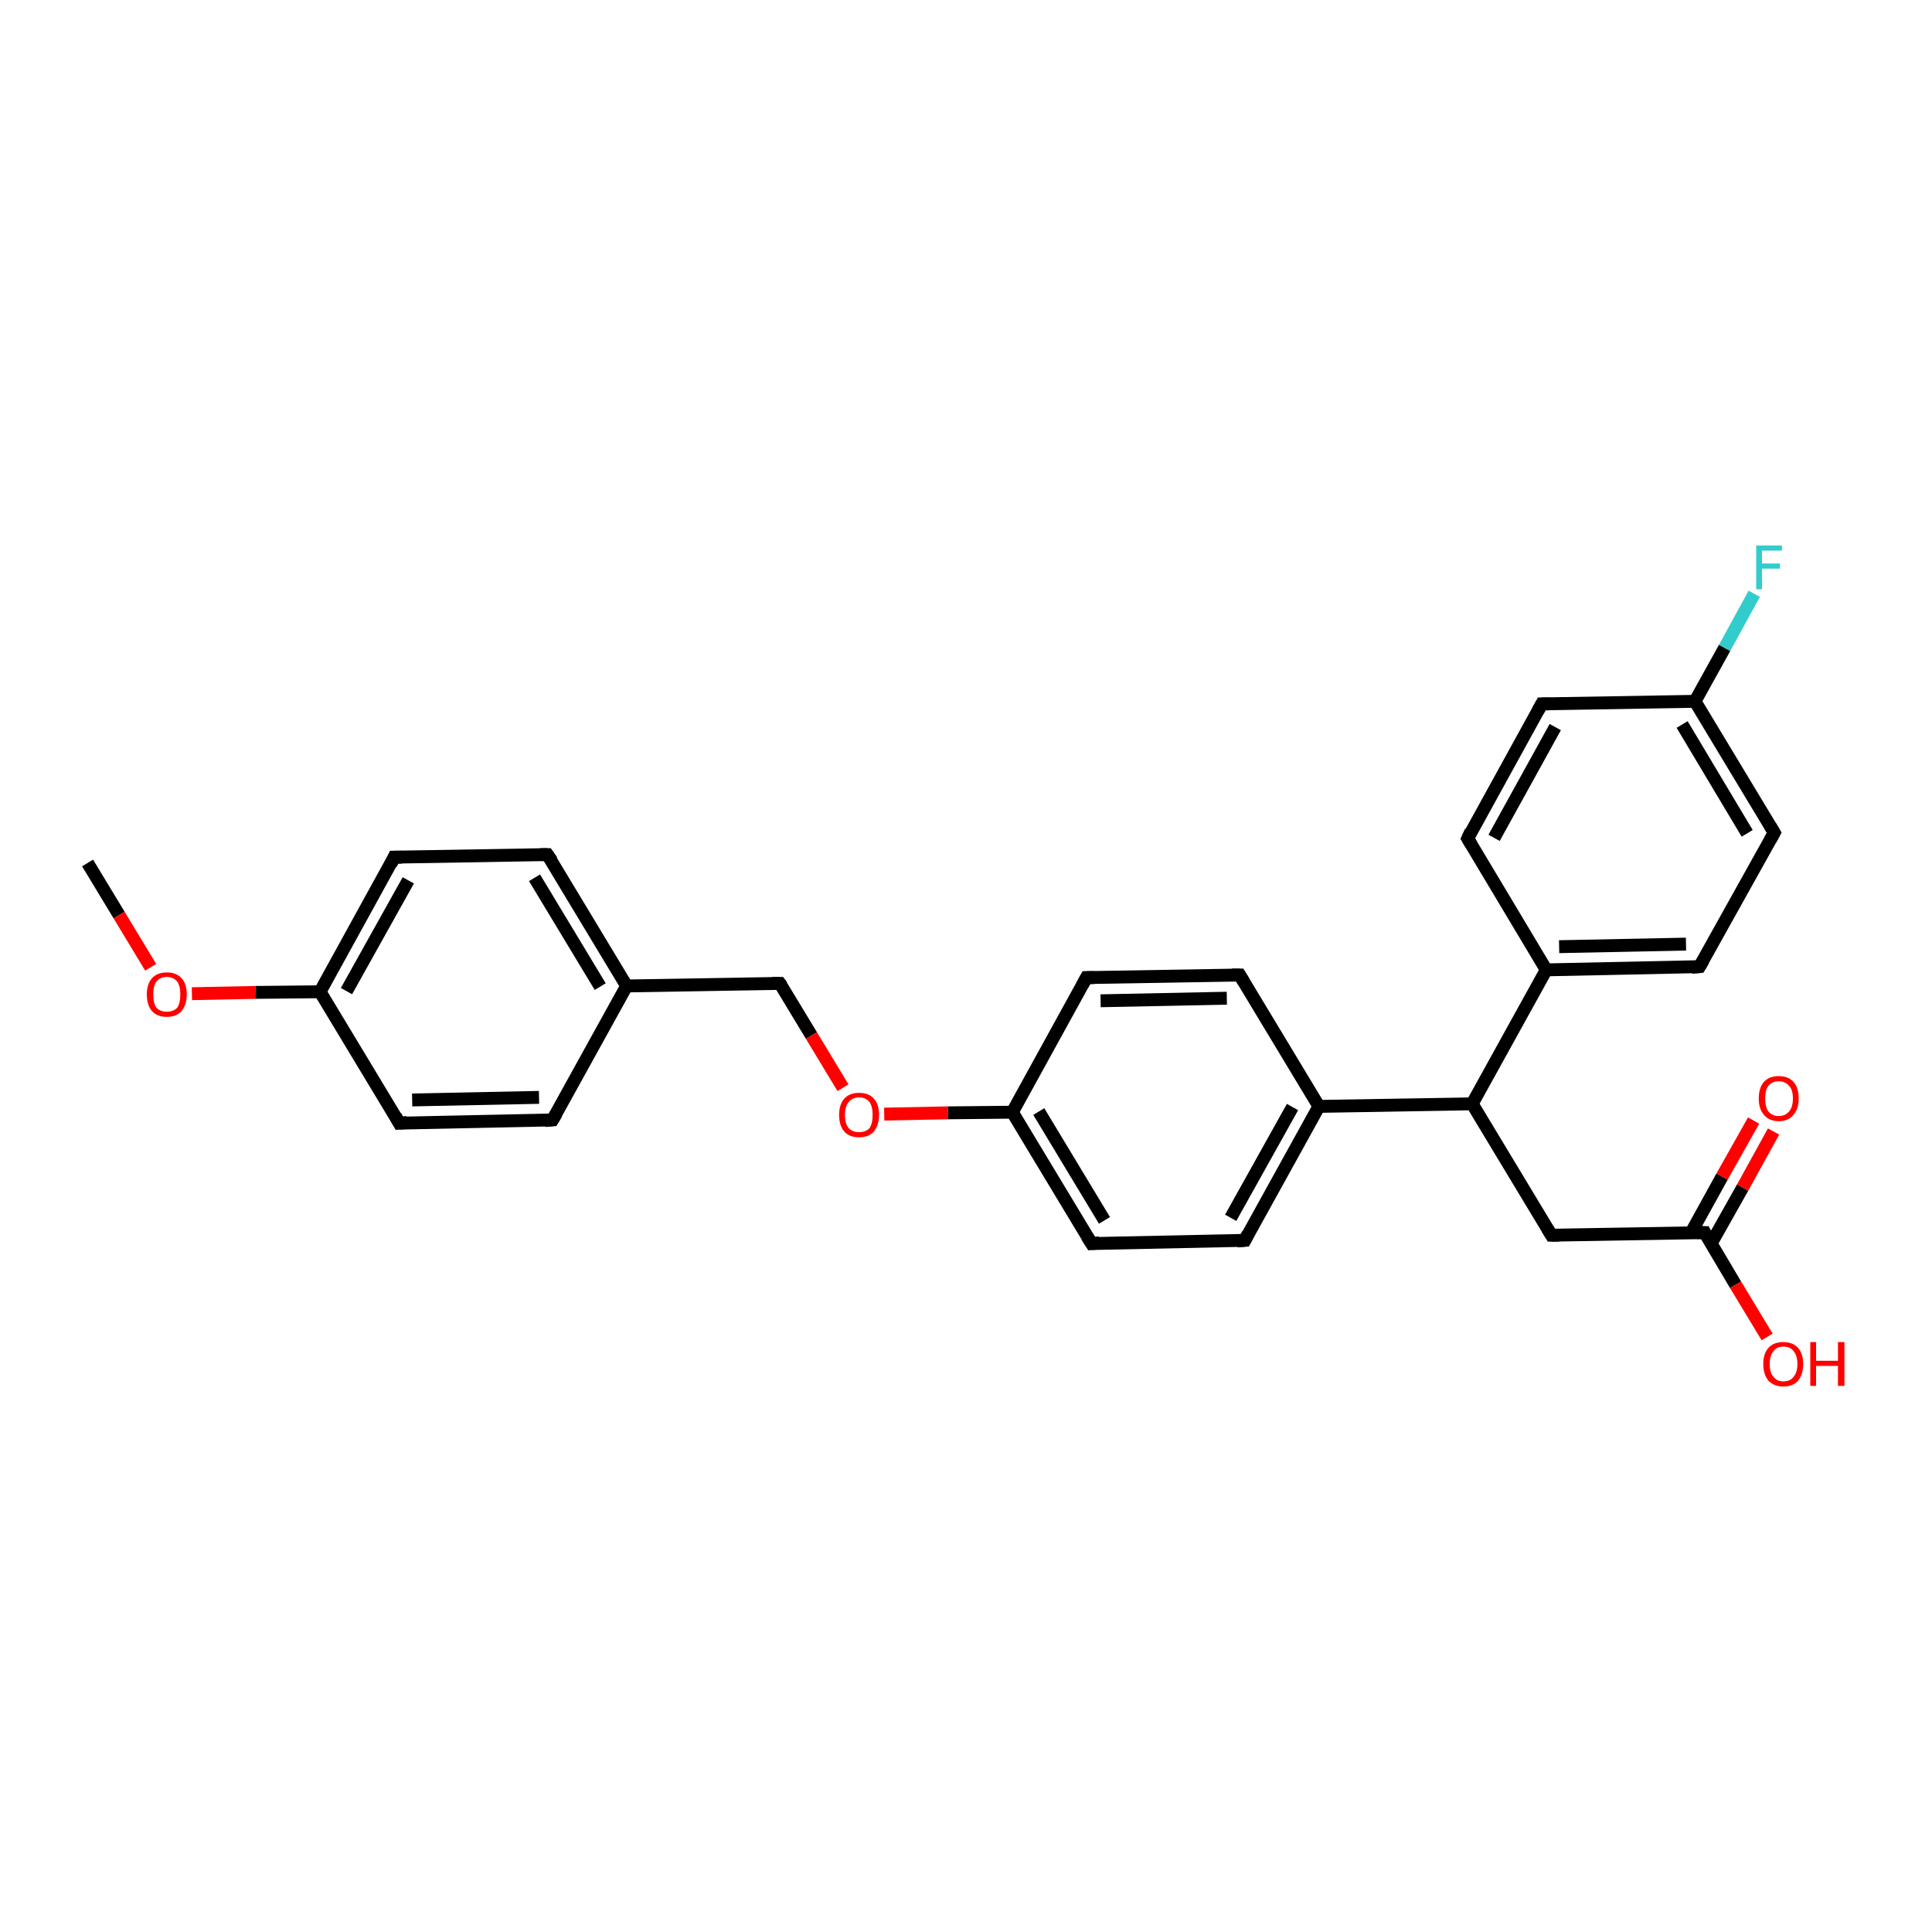 <?xml version='1.0' encoding='iso-8859-1'?>
<svg version='1.1' baseProfile='full'
              xmlns='http://www.w3.org/2000/svg'
                      xmlns:rdkit='http://www.rdkit.org/xml'
                      xmlns:xlink='http://www.w3.org/1999/xlink'
                  xml:space='preserve'
width='300px' height='300px' viewBox='0 0 300 300'>
<!-- END OF HEADER -->
<rect style='opacity:1.0;fill:#FFFFFF;stroke:none' width='300.0' height='300.0' x='0.0' y='0.0'> </rect>
<path class='bond-0 atom-0 atom-1' d='M 13.6,134.0 L 18.5,142.1' style='fill:none;fill-rule:evenodd;stroke:#000000;stroke-width:2.0px;stroke-linecap:butt;stroke-linejoin:miter;stroke-opacity:1' />
<path class='bond-0 atom-0 atom-1' d='M 18.5,142.1 L 23.4,150.2' style='fill:none;fill-rule:evenodd;stroke:#FF0000;stroke-width:2.0px;stroke-linecap:butt;stroke-linejoin:miter;stroke-opacity:1' />
<path class='bond-1 atom-1 atom-2' d='M 29.8,154.3 L 39.7,154.1' style='fill:none;fill-rule:evenodd;stroke:#FF0000;stroke-width:2.0px;stroke-linecap:butt;stroke-linejoin:miter;stroke-opacity:1' />
<path class='bond-1 atom-1 atom-2' d='M 39.7,154.1 L 49.7,154.0' style='fill:none;fill-rule:evenodd;stroke:#000000;stroke-width:2.0px;stroke-linecap:butt;stroke-linejoin:miter;stroke-opacity:1' />
<path class='bond-2 atom-2 atom-3' d='M 49.7,154.0 L 61.2,133.1' style='fill:none;fill-rule:evenodd;stroke:#000000;stroke-width:2.0px;stroke-linecap:butt;stroke-linejoin:miter;stroke-opacity:1' />
<path class='bond-2 atom-2 atom-3' d='M 53.8,153.9 L 63.4,136.7' style='fill:none;fill-rule:evenodd;stroke:#000000;stroke-width:2.0px;stroke-linecap:butt;stroke-linejoin:miter;stroke-opacity:1' />
<path class='bond-3 atom-3 atom-4' d='M 61.2,133.1 L 85.0,132.7' style='fill:none;fill-rule:evenodd;stroke:#000000;stroke-width:2.0px;stroke-linecap:butt;stroke-linejoin:miter;stroke-opacity:1' />
<path class='bond-4 atom-4 atom-5' d='M 85.0,132.7 L 97.3,153.1' style='fill:none;fill-rule:evenodd;stroke:#000000;stroke-width:2.0px;stroke-linecap:butt;stroke-linejoin:miter;stroke-opacity:1' />
<path class='bond-4 atom-4 atom-5' d='M 83.0,136.3 L 93.2,153.2' style='fill:none;fill-rule:evenodd;stroke:#000000;stroke-width:2.0px;stroke-linecap:butt;stroke-linejoin:miter;stroke-opacity:1' />
<path class='bond-5 atom-5 atom-6' d='M 97.3,153.1 L 121.1,152.7' style='fill:none;fill-rule:evenodd;stroke:#000000;stroke-width:2.0px;stroke-linecap:butt;stroke-linejoin:miter;stroke-opacity:1' />
<path class='bond-6 atom-6 atom-7' d='M 121.1,152.7 L 126.0,160.8' style='fill:none;fill-rule:evenodd;stroke:#000000;stroke-width:2.0px;stroke-linecap:butt;stroke-linejoin:miter;stroke-opacity:1' />
<path class='bond-6 atom-6 atom-7' d='M 126.0,160.8 L 130.9,168.9' style='fill:none;fill-rule:evenodd;stroke:#FF0000;stroke-width:2.0px;stroke-linecap:butt;stroke-linejoin:miter;stroke-opacity:1' />
<path class='bond-7 atom-7 atom-8' d='M 137.3,173.0 L 147.2,172.8' style='fill:none;fill-rule:evenodd;stroke:#FF0000;stroke-width:2.0px;stroke-linecap:butt;stroke-linejoin:miter;stroke-opacity:1' />
<path class='bond-7 atom-7 atom-8' d='M 147.2,172.8 L 157.2,172.7' style='fill:none;fill-rule:evenodd;stroke:#000000;stroke-width:2.0px;stroke-linecap:butt;stroke-linejoin:miter;stroke-opacity:1' />
<path class='bond-8 atom-8 atom-9' d='M 157.2,172.7 L 169.5,193.1' style='fill:none;fill-rule:evenodd;stroke:#000000;stroke-width:2.0px;stroke-linecap:butt;stroke-linejoin:miter;stroke-opacity:1' />
<path class='bond-8 atom-8 atom-9' d='M 161.3,172.6 L 171.5,189.5' style='fill:none;fill-rule:evenodd;stroke:#000000;stroke-width:2.0px;stroke-linecap:butt;stroke-linejoin:miter;stroke-opacity:1' />
<path class='bond-9 atom-9 atom-10' d='M 169.5,193.1 L 193.3,192.6' style='fill:none;fill-rule:evenodd;stroke:#000000;stroke-width:2.0px;stroke-linecap:butt;stroke-linejoin:miter;stroke-opacity:1' />
<path class='bond-10 atom-10 atom-11' d='M 193.3,192.6 L 204.8,171.8' style='fill:none;fill-rule:evenodd;stroke:#000000;stroke-width:2.0px;stroke-linecap:butt;stroke-linejoin:miter;stroke-opacity:1' />
<path class='bond-10 atom-10 atom-11' d='M 191.1,189.1 L 200.7,171.9' style='fill:none;fill-rule:evenodd;stroke:#000000;stroke-width:2.0px;stroke-linecap:butt;stroke-linejoin:miter;stroke-opacity:1' />
<path class='bond-11 atom-11 atom-12' d='M 204.8,171.8 L 192.5,151.4' style='fill:none;fill-rule:evenodd;stroke:#000000;stroke-width:2.0px;stroke-linecap:butt;stroke-linejoin:miter;stroke-opacity:1' />
<path class='bond-12 atom-12 atom-13' d='M 192.5,151.4 L 168.7,151.8' style='fill:none;fill-rule:evenodd;stroke:#000000;stroke-width:2.0px;stroke-linecap:butt;stroke-linejoin:miter;stroke-opacity:1' />
<path class='bond-12 atom-12 atom-13' d='M 190.5,155.0 L 170.9,155.4' style='fill:none;fill-rule:evenodd;stroke:#000000;stroke-width:2.0px;stroke-linecap:butt;stroke-linejoin:miter;stroke-opacity:1' />
<path class='bond-13 atom-11 atom-14' d='M 204.8,171.8 L 228.6,171.4' style='fill:none;fill-rule:evenodd;stroke:#000000;stroke-width:2.0px;stroke-linecap:butt;stroke-linejoin:miter;stroke-opacity:1' />
<path class='bond-14 atom-14 atom-15' d='M 228.6,171.4 L 240.9,191.8' style='fill:none;fill-rule:evenodd;stroke:#000000;stroke-width:2.0px;stroke-linecap:butt;stroke-linejoin:miter;stroke-opacity:1' />
<path class='bond-15 atom-15 atom-16' d='M 240.9,191.8 L 264.7,191.4' style='fill:none;fill-rule:evenodd;stroke:#000000;stroke-width:2.0px;stroke-linecap:butt;stroke-linejoin:miter;stroke-opacity:1' />
<path class='bond-16 atom-16 atom-17' d='M 264.7,191.4 L 269.5,199.5' style='fill:none;fill-rule:evenodd;stroke:#000000;stroke-width:2.0px;stroke-linecap:butt;stroke-linejoin:miter;stroke-opacity:1' />
<path class='bond-16 atom-16 atom-17' d='M 269.5,199.5 L 274.4,207.6' style='fill:none;fill-rule:evenodd;stroke:#FF0000;stroke-width:2.0px;stroke-linecap:butt;stroke-linejoin:miter;stroke-opacity:1' />
<path class='bond-17 atom-16 atom-18' d='M 265.7,193.1 L 270.6,184.4' style='fill:none;fill-rule:evenodd;stroke:#000000;stroke-width:2.0px;stroke-linecap:butt;stroke-linejoin:miter;stroke-opacity:1' />
<path class='bond-17 atom-16 atom-18' d='M 270.6,184.4 L 275.4,175.7' style='fill:none;fill-rule:evenodd;stroke:#FF0000;stroke-width:2.0px;stroke-linecap:butt;stroke-linejoin:miter;stroke-opacity:1' />
<path class='bond-17 atom-16 atom-18' d='M 262.6,191.4 L 267.4,182.7' style='fill:none;fill-rule:evenodd;stroke:#000000;stroke-width:2.0px;stroke-linecap:butt;stroke-linejoin:miter;stroke-opacity:1' />
<path class='bond-17 atom-16 atom-18' d='M 267.4,182.7 L 272.3,174.0' style='fill:none;fill-rule:evenodd;stroke:#FF0000;stroke-width:2.0px;stroke-linecap:butt;stroke-linejoin:miter;stroke-opacity:1' />
<path class='bond-18 atom-14 atom-19' d='M 228.6,171.4 L 240.1,150.6' style='fill:none;fill-rule:evenodd;stroke:#000000;stroke-width:2.0px;stroke-linecap:butt;stroke-linejoin:miter;stroke-opacity:1' />
<path class='bond-19 atom-19 atom-20' d='M 240.1,150.6 L 263.9,150.1' style='fill:none;fill-rule:evenodd;stroke:#000000;stroke-width:2.0px;stroke-linecap:butt;stroke-linejoin:miter;stroke-opacity:1' />
<path class='bond-19 atom-19 atom-20' d='M 242.1,147.0 L 261.8,146.6' style='fill:none;fill-rule:evenodd;stroke:#000000;stroke-width:2.0px;stroke-linecap:butt;stroke-linejoin:miter;stroke-opacity:1' />
<path class='bond-20 atom-20 atom-21' d='M 263.9,150.1 L 275.5,129.3' style='fill:none;fill-rule:evenodd;stroke:#000000;stroke-width:2.0px;stroke-linecap:butt;stroke-linejoin:miter;stroke-opacity:1' />
<path class='bond-21 atom-21 atom-22' d='M 275.5,129.3 L 263.2,108.9' style='fill:none;fill-rule:evenodd;stroke:#000000;stroke-width:2.0px;stroke-linecap:butt;stroke-linejoin:miter;stroke-opacity:1' />
<path class='bond-21 atom-21 atom-22' d='M 271.3,129.4 L 261.2,112.5' style='fill:none;fill-rule:evenodd;stroke:#000000;stroke-width:2.0px;stroke-linecap:butt;stroke-linejoin:miter;stroke-opacity:1' />
<path class='bond-22 atom-22 atom-23' d='M 263.2,108.9 L 267.8,100.6' style='fill:none;fill-rule:evenodd;stroke:#000000;stroke-width:2.0px;stroke-linecap:butt;stroke-linejoin:miter;stroke-opacity:1' />
<path class='bond-22 atom-22 atom-23' d='M 267.8,100.6 L 272.4,92.2' style='fill:none;fill-rule:evenodd;stroke:#33CCCC;stroke-width:2.0px;stroke-linecap:butt;stroke-linejoin:miter;stroke-opacity:1' />
<path class='bond-23 atom-22 atom-24' d='M 263.2,108.9 L 239.4,109.3' style='fill:none;fill-rule:evenodd;stroke:#000000;stroke-width:2.0px;stroke-linecap:butt;stroke-linejoin:miter;stroke-opacity:1' />
<path class='bond-24 atom-24 atom-25' d='M 239.4,109.3 L 227.9,130.2' style='fill:none;fill-rule:evenodd;stroke:#000000;stroke-width:2.0px;stroke-linecap:butt;stroke-linejoin:miter;stroke-opacity:1' />
<path class='bond-24 atom-24 atom-25' d='M 241.5,112.9 L 232.0,130.1' style='fill:none;fill-rule:evenodd;stroke:#000000;stroke-width:2.0px;stroke-linecap:butt;stroke-linejoin:miter;stroke-opacity:1' />
<path class='bond-25 atom-5 atom-26' d='M 97.3,153.1 L 85.8,173.9' style='fill:none;fill-rule:evenodd;stroke:#000000;stroke-width:2.0px;stroke-linecap:butt;stroke-linejoin:miter;stroke-opacity:1' />
<path class='bond-26 atom-26 atom-27' d='M 85.8,173.9 L 62.0,174.4' style='fill:none;fill-rule:evenodd;stroke:#000000;stroke-width:2.0px;stroke-linecap:butt;stroke-linejoin:miter;stroke-opacity:1' />
<path class='bond-26 atom-26 atom-27' d='M 83.7,170.4 L 64.0,170.8' style='fill:none;fill-rule:evenodd;stroke:#000000;stroke-width:2.0px;stroke-linecap:butt;stroke-linejoin:miter;stroke-opacity:1' />
<path class='bond-27 atom-27 atom-2' d='M 62.0,174.4 L 49.7,154.0' style='fill:none;fill-rule:evenodd;stroke:#000000;stroke-width:2.0px;stroke-linecap:butt;stroke-linejoin:miter;stroke-opacity:1' />
<path class='bond-28 atom-13 atom-8' d='M 168.7,151.8 L 157.2,172.7' style='fill:none;fill-rule:evenodd;stroke:#000000;stroke-width:2.0px;stroke-linecap:butt;stroke-linejoin:miter;stroke-opacity:1' />
<path class='bond-29 atom-25 atom-19' d='M 227.9,130.2 L 240.1,150.6' style='fill:none;fill-rule:evenodd;stroke:#000000;stroke-width:2.0px;stroke-linecap:butt;stroke-linejoin:miter;stroke-opacity:1' />
<path d='M 60.7,134.2 L 61.2,133.1 L 62.4,133.1' style='fill:none;stroke:#000000;stroke-width:2.0px;stroke-linecap:butt;stroke-linejoin:miter;stroke-opacity:1;' />
<path d='M 83.9,132.7 L 85.0,132.7 L 85.7,133.7' style='fill:none;stroke:#000000;stroke-width:2.0px;stroke-linecap:butt;stroke-linejoin:miter;stroke-opacity:1;' />
<path d='M 119.9,152.7 L 121.1,152.7 L 121.4,153.1' style='fill:none;stroke:#000000;stroke-width:2.0px;stroke-linecap:butt;stroke-linejoin:miter;stroke-opacity:1;' />
<path d='M 168.8,192.0 L 169.5,193.1 L 170.7,193.0' style='fill:none;stroke:#000000;stroke-width:2.0px;stroke-linecap:butt;stroke-linejoin:miter;stroke-opacity:1;' />
<path d='M 192.1,192.7 L 193.3,192.6 L 193.8,191.6' style='fill:none;stroke:#000000;stroke-width:2.0px;stroke-linecap:butt;stroke-linejoin:miter;stroke-opacity:1;' />
<path d='M 193.1,152.4 L 192.5,151.4 L 191.3,151.4' style='fill:none;stroke:#000000;stroke-width:2.0px;stroke-linecap:butt;stroke-linejoin:miter;stroke-opacity:1;' />
<path d='M 169.9,151.8 L 168.7,151.8 L 168.1,152.9' style='fill:none;stroke:#000000;stroke-width:2.0px;stroke-linecap:butt;stroke-linejoin:miter;stroke-opacity:1;' />
<path d='M 240.3,190.8 L 240.9,191.8 L 242.1,191.8' style='fill:none;stroke:#000000;stroke-width:2.0px;stroke-linecap:butt;stroke-linejoin:miter;stroke-opacity:1;' />
<path d='M 263.5,191.4 L 264.7,191.4 L 264.9,191.8' style='fill:none;stroke:#000000;stroke-width:2.0px;stroke-linecap:butt;stroke-linejoin:miter;stroke-opacity:1;' />
<path d='M 262.7,150.2 L 263.9,150.1 L 264.5,149.1' style='fill:none;stroke:#000000;stroke-width:2.0px;stroke-linecap:butt;stroke-linejoin:miter;stroke-opacity:1;' />
<path d='M 274.9,130.4 L 275.5,129.3 L 274.9,128.3' style='fill:none;stroke:#000000;stroke-width:2.0px;stroke-linecap:butt;stroke-linejoin:miter;stroke-opacity:1;' />
<path d='M 240.6,109.3 L 239.4,109.3 L 238.8,110.4' style='fill:none;stroke:#000000;stroke-width:2.0px;stroke-linecap:butt;stroke-linejoin:miter;stroke-opacity:1;' />
<path d='M 228.4,129.1 L 227.9,130.2 L 228.5,131.2' style='fill:none;stroke:#000000;stroke-width:2.0px;stroke-linecap:butt;stroke-linejoin:miter;stroke-opacity:1;' />
<path d='M 86.4,172.9 L 85.8,173.9 L 84.6,174.0' style='fill:none;stroke:#000000;stroke-width:2.0px;stroke-linecap:butt;stroke-linejoin:miter;stroke-opacity:1;' />
<path d='M 63.2,174.3 L 62.0,174.4 L 61.4,173.3' style='fill:none;stroke:#000000;stroke-width:2.0px;stroke-linecap:butt;stroke-linejoin:miter;stroke-opacity:1;' />
<path class='atom-1' d='M 22.8 154.4
Q 22.8 152.8, 23.6 151.9
Q 24.4 151.0, 25.9 151.0
Q 27.4 151.0, 28.2 151.9
Q 29.0 152.8, 29.0 154.4
Q 29.0 156.0, 28.2 157.0
Q 27.4 157.9, 25.9 157.9
Q 24.4 157.9, 23.6 157.0
Q 22.8 156.1, 22.8 154.4
M 25.9 157.1
Q 26.9 157.1, 27.5 156.5
Q 28.0 155.8, 28.0 154.4
Q 28.0 153.1, 27.5 152.4
Q 26.9 151.7, 25.9 151.7
Q 24.9 151.7, 24.3 152.4
Q 23.8 153.1, 23.8 154.4
Q 23.8 155.8, 24.3 156.5
Q 24.9 157.1, 25.9 157.1
' fill='#FF0000'/>
<path class='atom-7' d='M 130.3 173.1
Q 130.3 171.5, 131.1 170.6
Q 131.9 169.7, 133.4 169.7
Q 134.9 169.7, 135.7 170.6
Q 136.5 171.5, 136.5 173.1
Q 136.5 174.7, 135.7 175.7
Q 134.9 176.6, 133.4 176.6
Q 131.9 176.6, 131.1 175.7
Q 130.3 174.8, 130.3 173.1
M 133.4 175.8
Q 134.4 175.8, 135.0 175.2
Q 135.5 174.5, 135.5 173.1
Q 135.5 171.8, 135.0 171.1
Q 134.4 170.4, 133.4 170.4
Q 132.4 170.4, 131.8 171.1
Q 131.2 171.8, 131.2 173.1
Q 131.2 174.5, 131.8 175.2
Q 132.4 175.8, 133.4 175.8
' fill='#FF0000'/>
<path class='atom-17' d='M 273.8 211.8
Q 273.8 210.2, 274.6 209.3
Q 275.4 208.4, 276.9 208.4
Q 278.4 208.4, 279.2 209.3
Q 280.0 210.2, 280.0 211.8
Q 280.0 213.4, 279.2 214.4
Q 278.4 215.3, 276.9 215.3
Q 275.5 215.3, 274.6 214.4
Q 273.8 213.4, 273.8 211.8
M 276.9 214.5
Q 278.0 214.5, 278.5 213.8
Q 279.1 213.1, 279.1 211.8
Q 279.1 210.5, 278.5 209.8
Q 278.0 209.1, 276.9 209.1
Q 275.9 209.1, 275.4 209.8
Q 274.8 210.5, 274.8 211.8
Q 274.8 213.2, 275.4 213.8
Q 275.9 214.5, 276.9 214.5
' fill='#FF0000'/>
<path class='atom-17' d='M 281.1 208.4
L 282.0 208.4
L 282.0 211.3
L 285.4 211.3
L 285.4 208.4
L 286.4 208.4
L 286.4 215.2
L 285.4 215.2
L 285.4 212.1
L 282.0 212.1
L 282.0 215.2
L 281.1 215.2
L 281.1 208.4
' fill='#FF0000'/>
<path class='atom-18' d='M 273.1 170.6
Q 273.1 168.9, 273.9 168.0
Q 274.7 167.1, 276.2 167.1
Q 277.7 167.1, 278.5 168.0
Q 279.3 168.9, 279.3 170.6
Q 279.3 172.2, 278.5 173.1
Q 277.7 174.1, 276.2 174.1
Q 274.7 174.1, 273.9 173.1
Q 273.1 172.2, 273.1 170.6
M 276.2 173.3
Q 277.2 173.3, 277.8 172.6
Q 278.4 171.9, 278.4 170.6
Q 278.4 169.2, 277.8 168.6
Q 277.2 167.9, 276.2 167.9
Q 275.2 167.9, 274.6 168.6
Q 274.1 169.2, 274.1 170.6
Q 274.1 171.9, 274.6 172.6
Q 275.2 173.3, 276.2 173.3
' fill='#FF0000'/>
<path class='atom-23' d='M 272.7 84.7
L 276.7 84.7
L 276.7 85.5
L 273.6 85.5
L 273.6 87.5
L 276.4 87.5
L 276.4 88.3
L 273.6 88.3
L 273.6 91.5
L 272.7 91.5
L 272.7 84.7
' fill='#33CCCC'/>
</svg>
